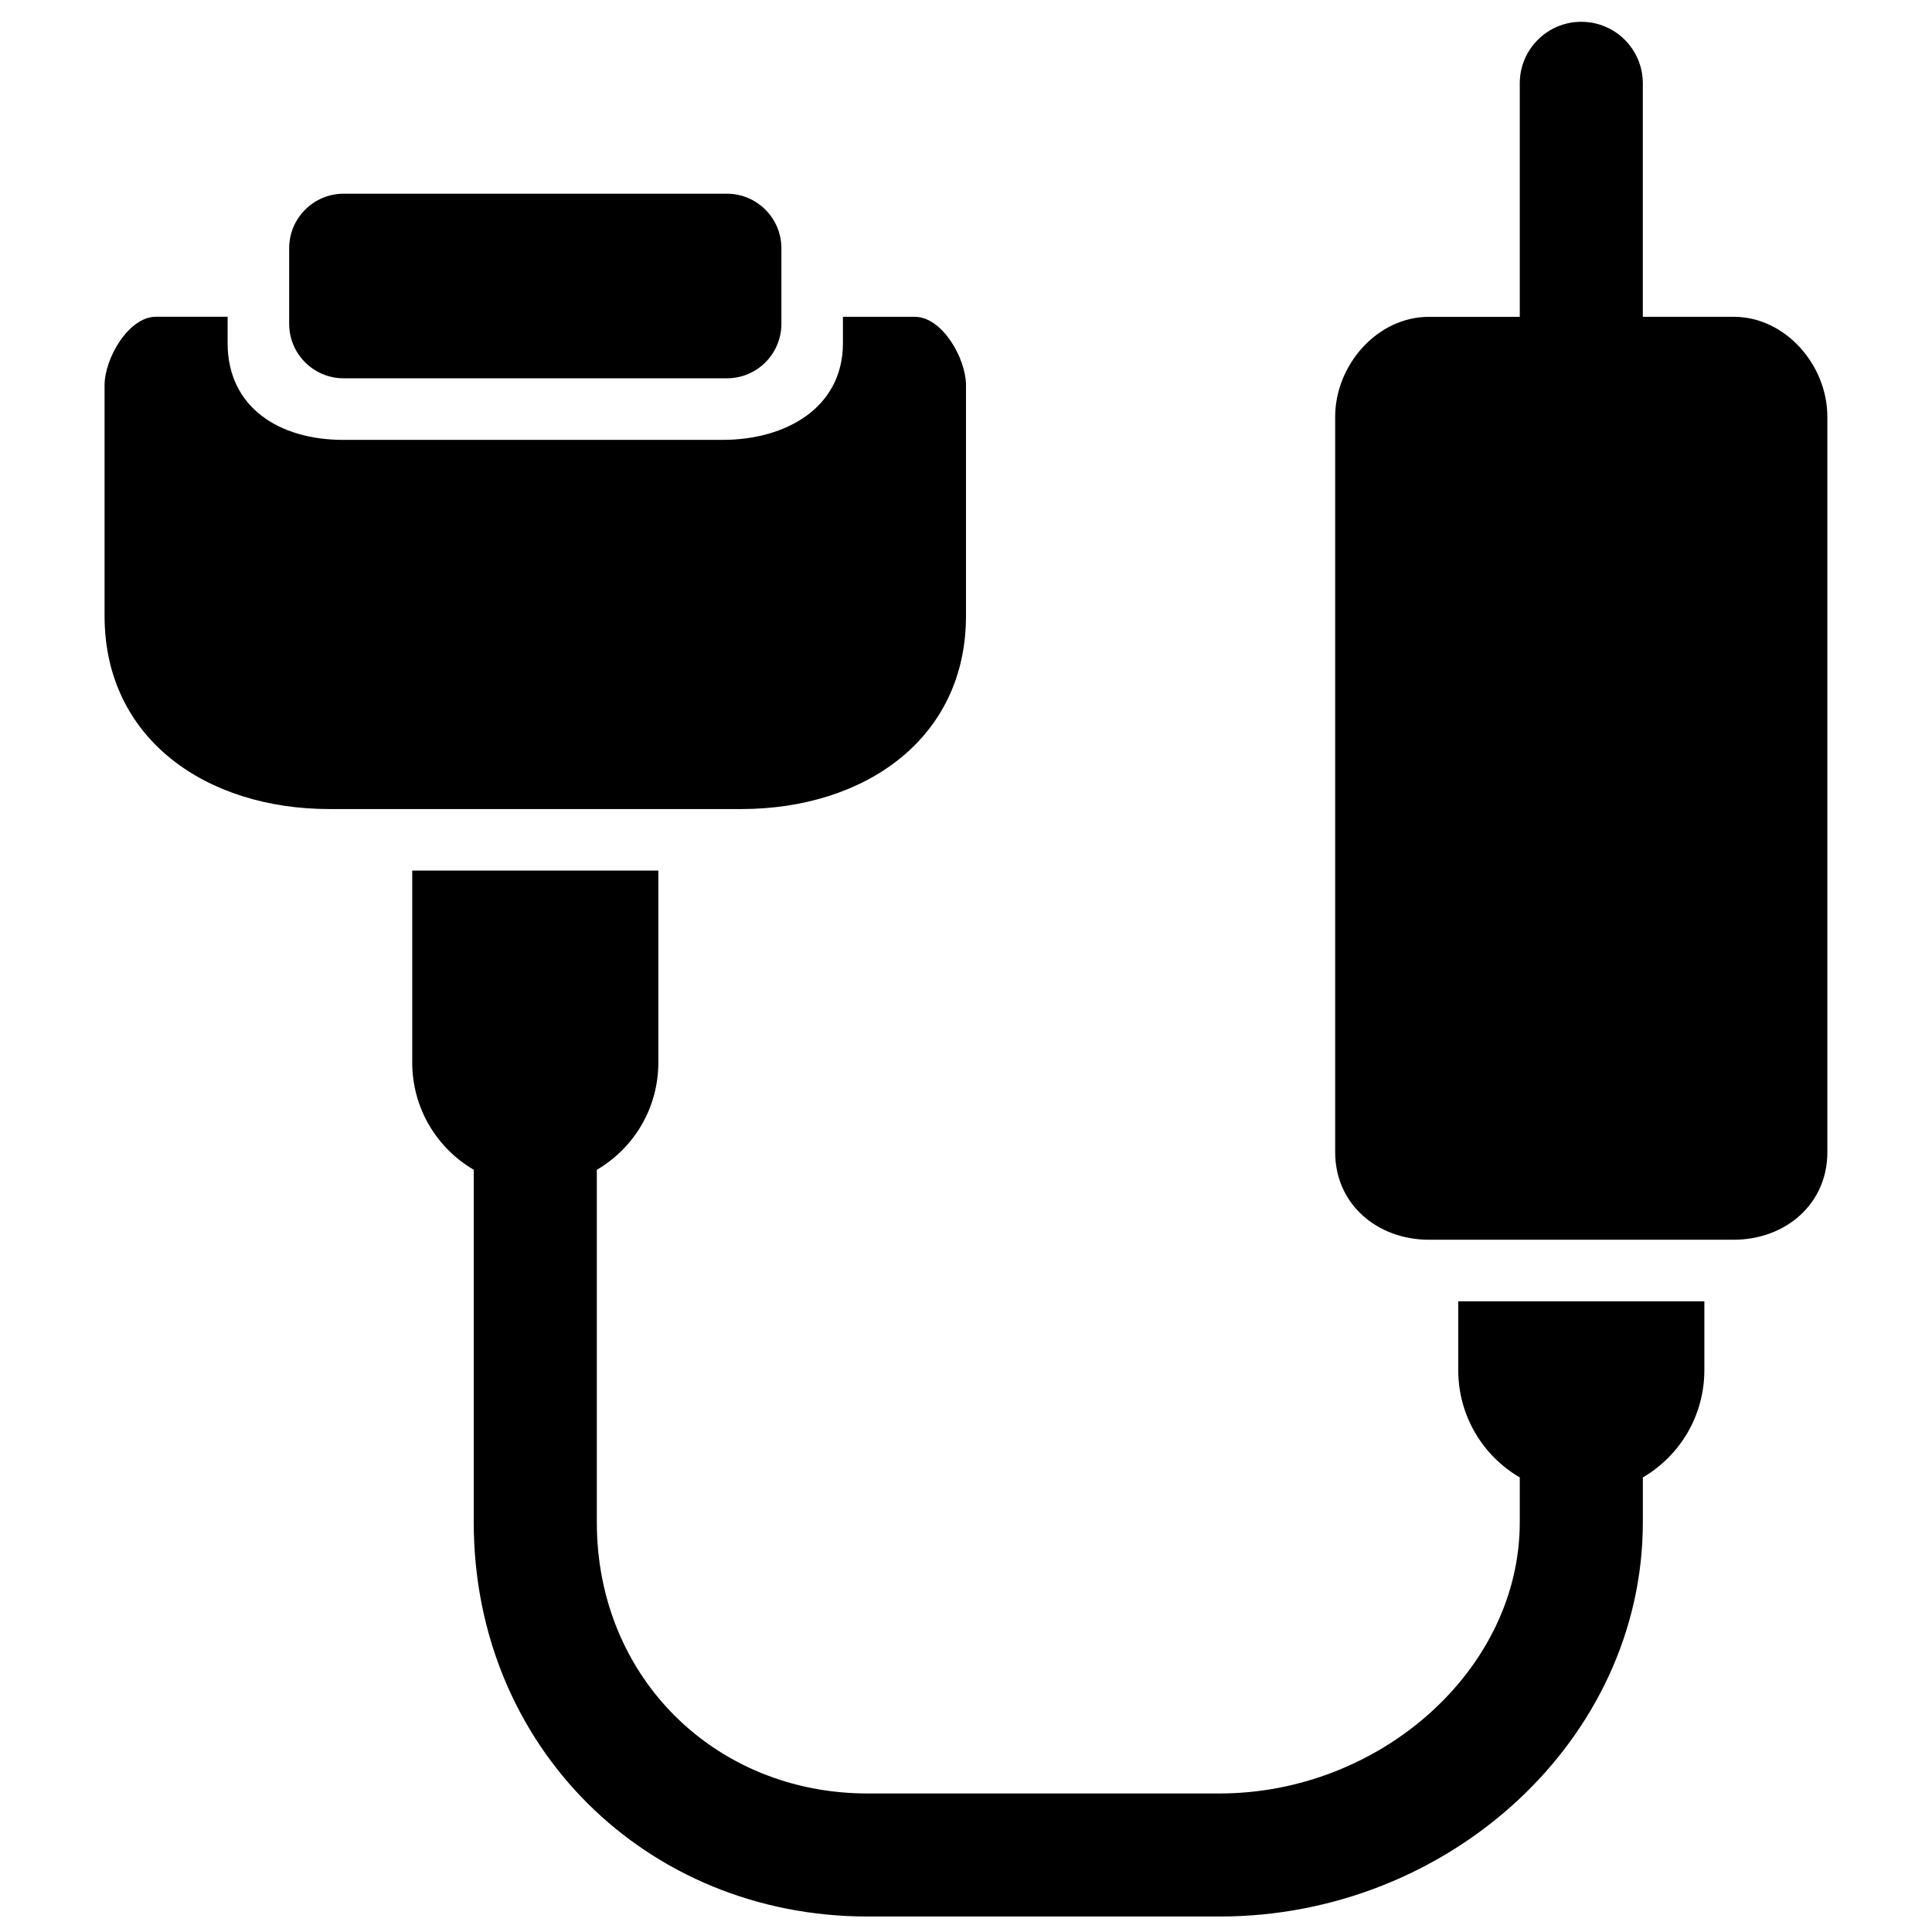 <?xml version="1.0" encoding="UTF-8"?>
<!-- Uploaded to: SVG Repo, www.svgrepo.com, Generator: SVG Repo Mixer Tools -->
<svg width="800px" height="800px" version="1.1" viewBox="144 144 512 512" xmlns="http://www.w3.org/2000/svg">
 <defs>
  <clipPath id="a">
   <path d="m253 374h343v277.9h-343z"/>
  </clipPath>
 </defs>
 <path d="m400 307.24v-61.117c0-7.191-6.328-18.164-13.535-18.164h-19.078v6.996c0 16.977-14.953 25.617-31.91 25.617h-100.58c-16.957-0.016-30.574-8.66-30.574-25.633v-6.996h-19.012c-7.191 0-13.598 10.973-13.598 18.18v61.117c0 32.613 27.004 51.168 59.598 51.168h109.15c32.613-0.016 59.535-18.559 59.535-51.168z"/>
 <path d="m351.08 209.8c0-7.973-6.457-14.465-14.445-14.465h-101.56c-7.988 0-14.445 6.492-14.445 14.465v20.008c0 7.973 6.457 14.445 14.445 14.445h101.57c7.973 0 14.434-6.473 14.434-14.445z"/>
 <g clip-path="url(#a)">
  <path d="m530.45 507.05c0 12.23 6.539 22.762 16.305 28.488v11.887c0 39.168-37.16 71.859-79.523 71.859l-93.32 0.004c-40.242 0-71.746-30.621-71.746-71.859v-93.418c9.766-5.723 16.305-16.258 16.305-28.488v-50.809l-65.227-0.004v50.809c0 12.23 6.539 22.762 16.305 28.488v93.418c0 59.516 45.852 104.47 104.36 104.47h93.32c60.789 0 112.14-46.93 112.14-104.47v-11.887c9.766-5.723 16.305-16.258 16.305-28.488v-18.199h-65.223z"/>
 </g>
 <path d="m603.43 227.95h-24.066v-61.867c0-9-7.289-16.305-16.305-16.305s-16.305 7.305-16.305 16.305v61.883h-24.066c-13.719-0.016-24.855 12.785-24.855 26.496v194.91c0 13.73 11.137 23.172 24.852 23.172h80.73c13.73 0 24.852-9.441 24.852-23.172v-194.91c0.016-13.711-11.121-26.512-24.836-26.512z"/>
</svg>